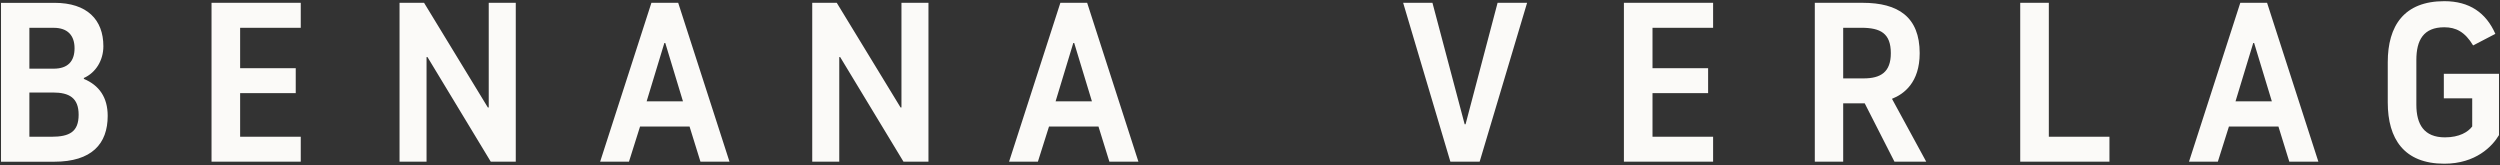 <?xml version="1.0" encoding="UTF-8" standalone="no"?><!DOCTYPE svg PUBLIC "-//W3C//DTD SVG 1.1//EN" "http://www.w3.org/Graphics/SVG/1.1/DTD/svg11.dtd"><svg width="100%" height="100%" viewBox="0 0 727 48" version="1.1" xmlns="http://www.w3.org/2000/svg" xmlns:xlink="http://www.w3.org/1999/xlink" xml:space="preserve" xmlns:serif="http://www.serif.com/" style="fill-rule:evenodd;clip-rule:evenodd;stroke-linejoin:round;stroke-miterlimit:2;"><rect x="0" y="0" width="727" height="48" fill="#333333" stroke="none"/><g transform="matrix(1,0,0,1,-946.107,-1120.98)"><g id="BV-LOGO-NOWAY-MEDIUM" serif:id="BV LOGO NOWAY MEDIUM" transform="matrix(0.912,0,0,0.912,78.21,124.17)"><path d="M951.963,1093.9L969.044,1093.9C979.393,1093.9 984.604,1099.26 984.604,1107.73C984.604,1112.28 982.144,1116.19 978.38,1117.86L978.38,1118.15C983.229,1120.17 985.98,1124.01 985.98,1129.94C985.98,1138.85 980.913,1144.56 968.899,1144.56L951.963,1144.56L951.963,1093.9ZM961.01,1122.49L961.01,1136.6L968.031,1136.6C973.821,1136.6 976.716,1135.01 976.716,1129.58C976.716,1124.23 973.748,1122.49 968.537,1122.49L961.01,1122.49ZM961.01,1101.86L961.01,1114.89L968.754,1114.89C973.314,1114.89 975.413,1112.5 975.413,1108.38C975.413,1104.4 973.314,1101.86 968.754,1101.86L961.01,1101.86ZM1028.21,1122.69L1028.21,1136.59L1047.54,1136.59L1047.54,1144.55L1019.09,1144.55L1019.09,1093.89L1047.54,1093.89L1047.54,1101.85L1028.21,1101.85L1028.21,1114.73L1045.94,1114.73L1045.94,1122.69L1028.21,1122.69ZM1079.04,1144.55L1079.04,1093.89L1086.86,1093.89L1107.19,1127.25L1107.48,1127.25L1107.48,1093.89L1116.1,1093.89L1116.1,1144.55L1108.13,1144.55L1087.94,1111.18L1087.65,1111.18L1087.65,1144.55L1079.04,1144.55ZM1171.51,1133.33L1155.73,1133.33L1152.19,1144.55L1143,1144.55L1159.35,1093.89L1167.89,1093.89L1184.25,1144.55L1174.99,1144.55L1171.51,1133.33ZM1157.83,1125.3L1169.41,1125.3L1163.77,1106.7L1163.48,1106.7L1157.83,1125.3ZM1210.63,1144.55L1210.63,1093.89L1218.45,1093.89L1238.79,1127.25L1239.08,1127.25L1239.08,1093.89L1247.69,1093.89L1247.69,1144.55L1239.73,1144.55L1219.53,1111.18L1219.25,1111.18L1219.25,1144.55L1210.63,1144.55ZM1301.9,1133.33L1286.13,1133.33L1282.58,1144.55L1273.39,1144.55L1289.75,1093.89L1298.29,1093.89L1314.64,1144.55L1305.38,1144.55L1301.9,1133.33ZM1288.23,1125.3L1299.81,1125.3L1294.16,1106.7L1293.87,1106.7L1288.23,1125.3ZM1414.11,1144.55L1399.05,1093.89L1408.39,1093.89L1418.66,1132.61L1418.95,1132.61L1429.16,1093.89L1438.57,1093.89L1423.44,1144.55L1414.11,1144.55ZM1478.56,1122.69L1478.56,1136.59L1497.88,1136.59L1497.88,1144.55L1469.44,1144.55L1469.44,1093.89L1497.88,1093.89L1497.88,1101.85L1478.56,1101.85L1478.56,1114.73L1496.29,1114.73L1496.29,1122.69L1478.56,1122.69ZM1530.31,1144.55L1530.31,1093.89L1545.58,1093.89C1556.87,1093.89 1563.75,1098.38 1563.75,1109.95C1563.75,1119.29 1558.75,1122.98 1554.92,1124.5L1565.84,1144.55L1555.71,1144.55L1546.23,1125.95L1539.36,1125.95L1539.36,1144.55L1530.31,1144.55ZM1539.36,1101.85L1539.36,1117.99L1545.87,1117.99C1551.37,1117.99 1554.55,1115.96 1554.55,1109.95C1554.55,1103.59 1551.23,1101.85 1545.14,1101.85L1539.36,1101.85ZM1595.81,1144.55L1595.81,1093.89L1604.93,1093.89L1604.93,1136.59L1624.26,1136.59L1624.26,1144.55L1595.81,1144.55ZM1678.14,1133.33L1662.36,1133.33L1658.82,1144.55L1649.62,1144.55L1665.98,1093.89L1674.52,1093.89L1690.88,1144.55L1681.61,1144.55L1678.14,1133.33ZM1664.46,1125.3L1676.04,1125.3L1670.39,1106.7L1670.11,1106.7L1664.46,1125.3ZM1730.88,1124.35L1730.88,1116.53L1748.47,1116.53L1748.47,1136.07C1746.37,1139.62 1741.09,1145.19 1731.03,1145.19C1718.22,1145.19 1713,1137.3 1713,1125.65L1713,1112.84C1713,1101.19 1718.22,1093.37 1731.03,1093.37C1739.06,1093.37 1744.34,1097.06 1747.31,1103.79L1740.22,1107.48C1737.61,1103.14 1734.72,1101.69 1731.03,1101.69C1724.37,1101.69 1722.12,1105.82 1722.12,1112.11L1722.12,1126.37C1722.12,1132.67 1724.58,1136.79 1731.24,1136.79C1735.87,1136.79 1738.62,1135.06 1739.93,1133.32L1739.93,1124.35L1730.88,1124.35Z" style="fill:rgb(251,250,248);"/></g></g></svg>
